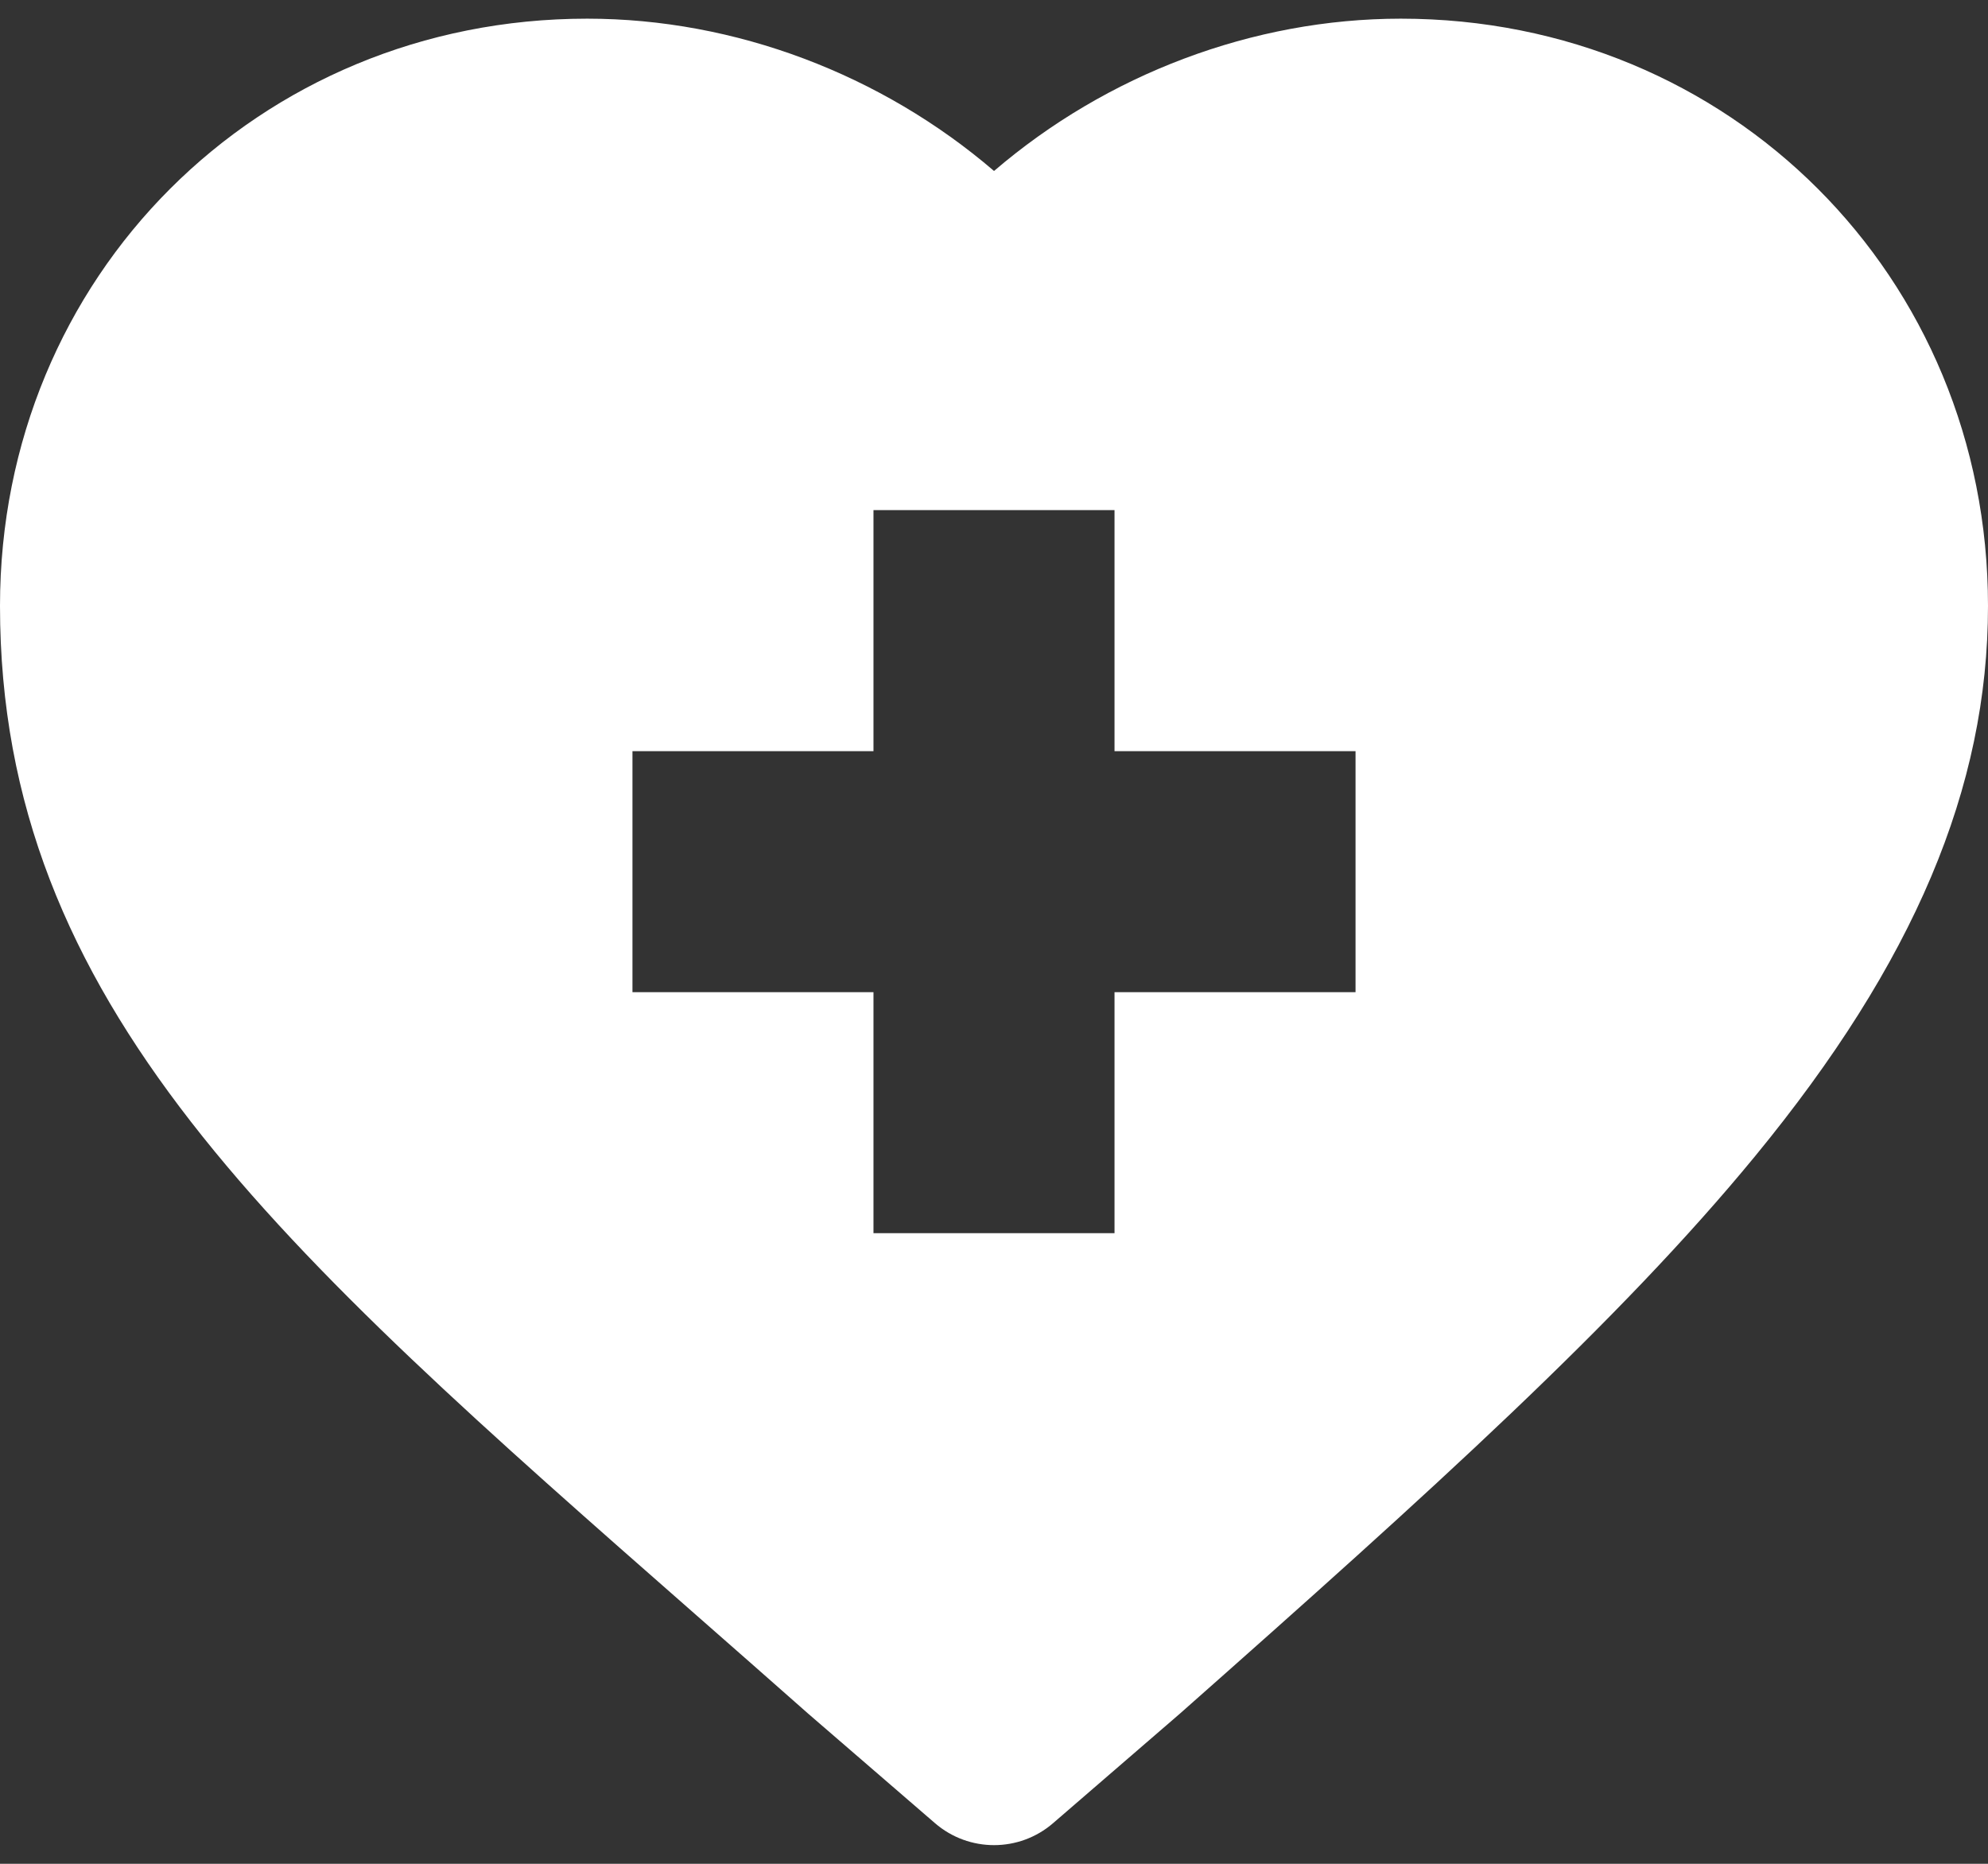 <svg width="64" height="60" viewBox="0 0 64 60" fill="none" xmlns="http://www.w3.org/2000/svg">
<rect x="0" y="0" width="64" height="60" fill="#333333" stroke="none"/>
<path d="M22.425 52.004C23.579 53.018 24.771 54.063 25.996 55.147L26.022 55.17L30.099 58.691C30.645 59.163 31.323 59.399 32.001 59.399C32.679 59.399 33.357 59.163 33.903 58.691L37.98 55.17L38.005 55.148C46.076 48.01 52.127 42.545 56.505 37.216C61.618 30.991 64 25.363 64 19.504C64 8.904 55.697 0.601 45.097 0.601C40.333 0.601 35.625 2.395 32.001 5.504C28.376 2.394 23.668 0.601 18.904 0.601C8.304 0.6 0 8.904 0 19.504C0 32.318 8.921 40.149 22.425 52.004ZM20.361 24.181H28.12V16.421H35.88V24.181H43.639V31.94H35.88V39.699H28.12V31.94H20.361V24.181Z" fill="white"/>
</svg>
